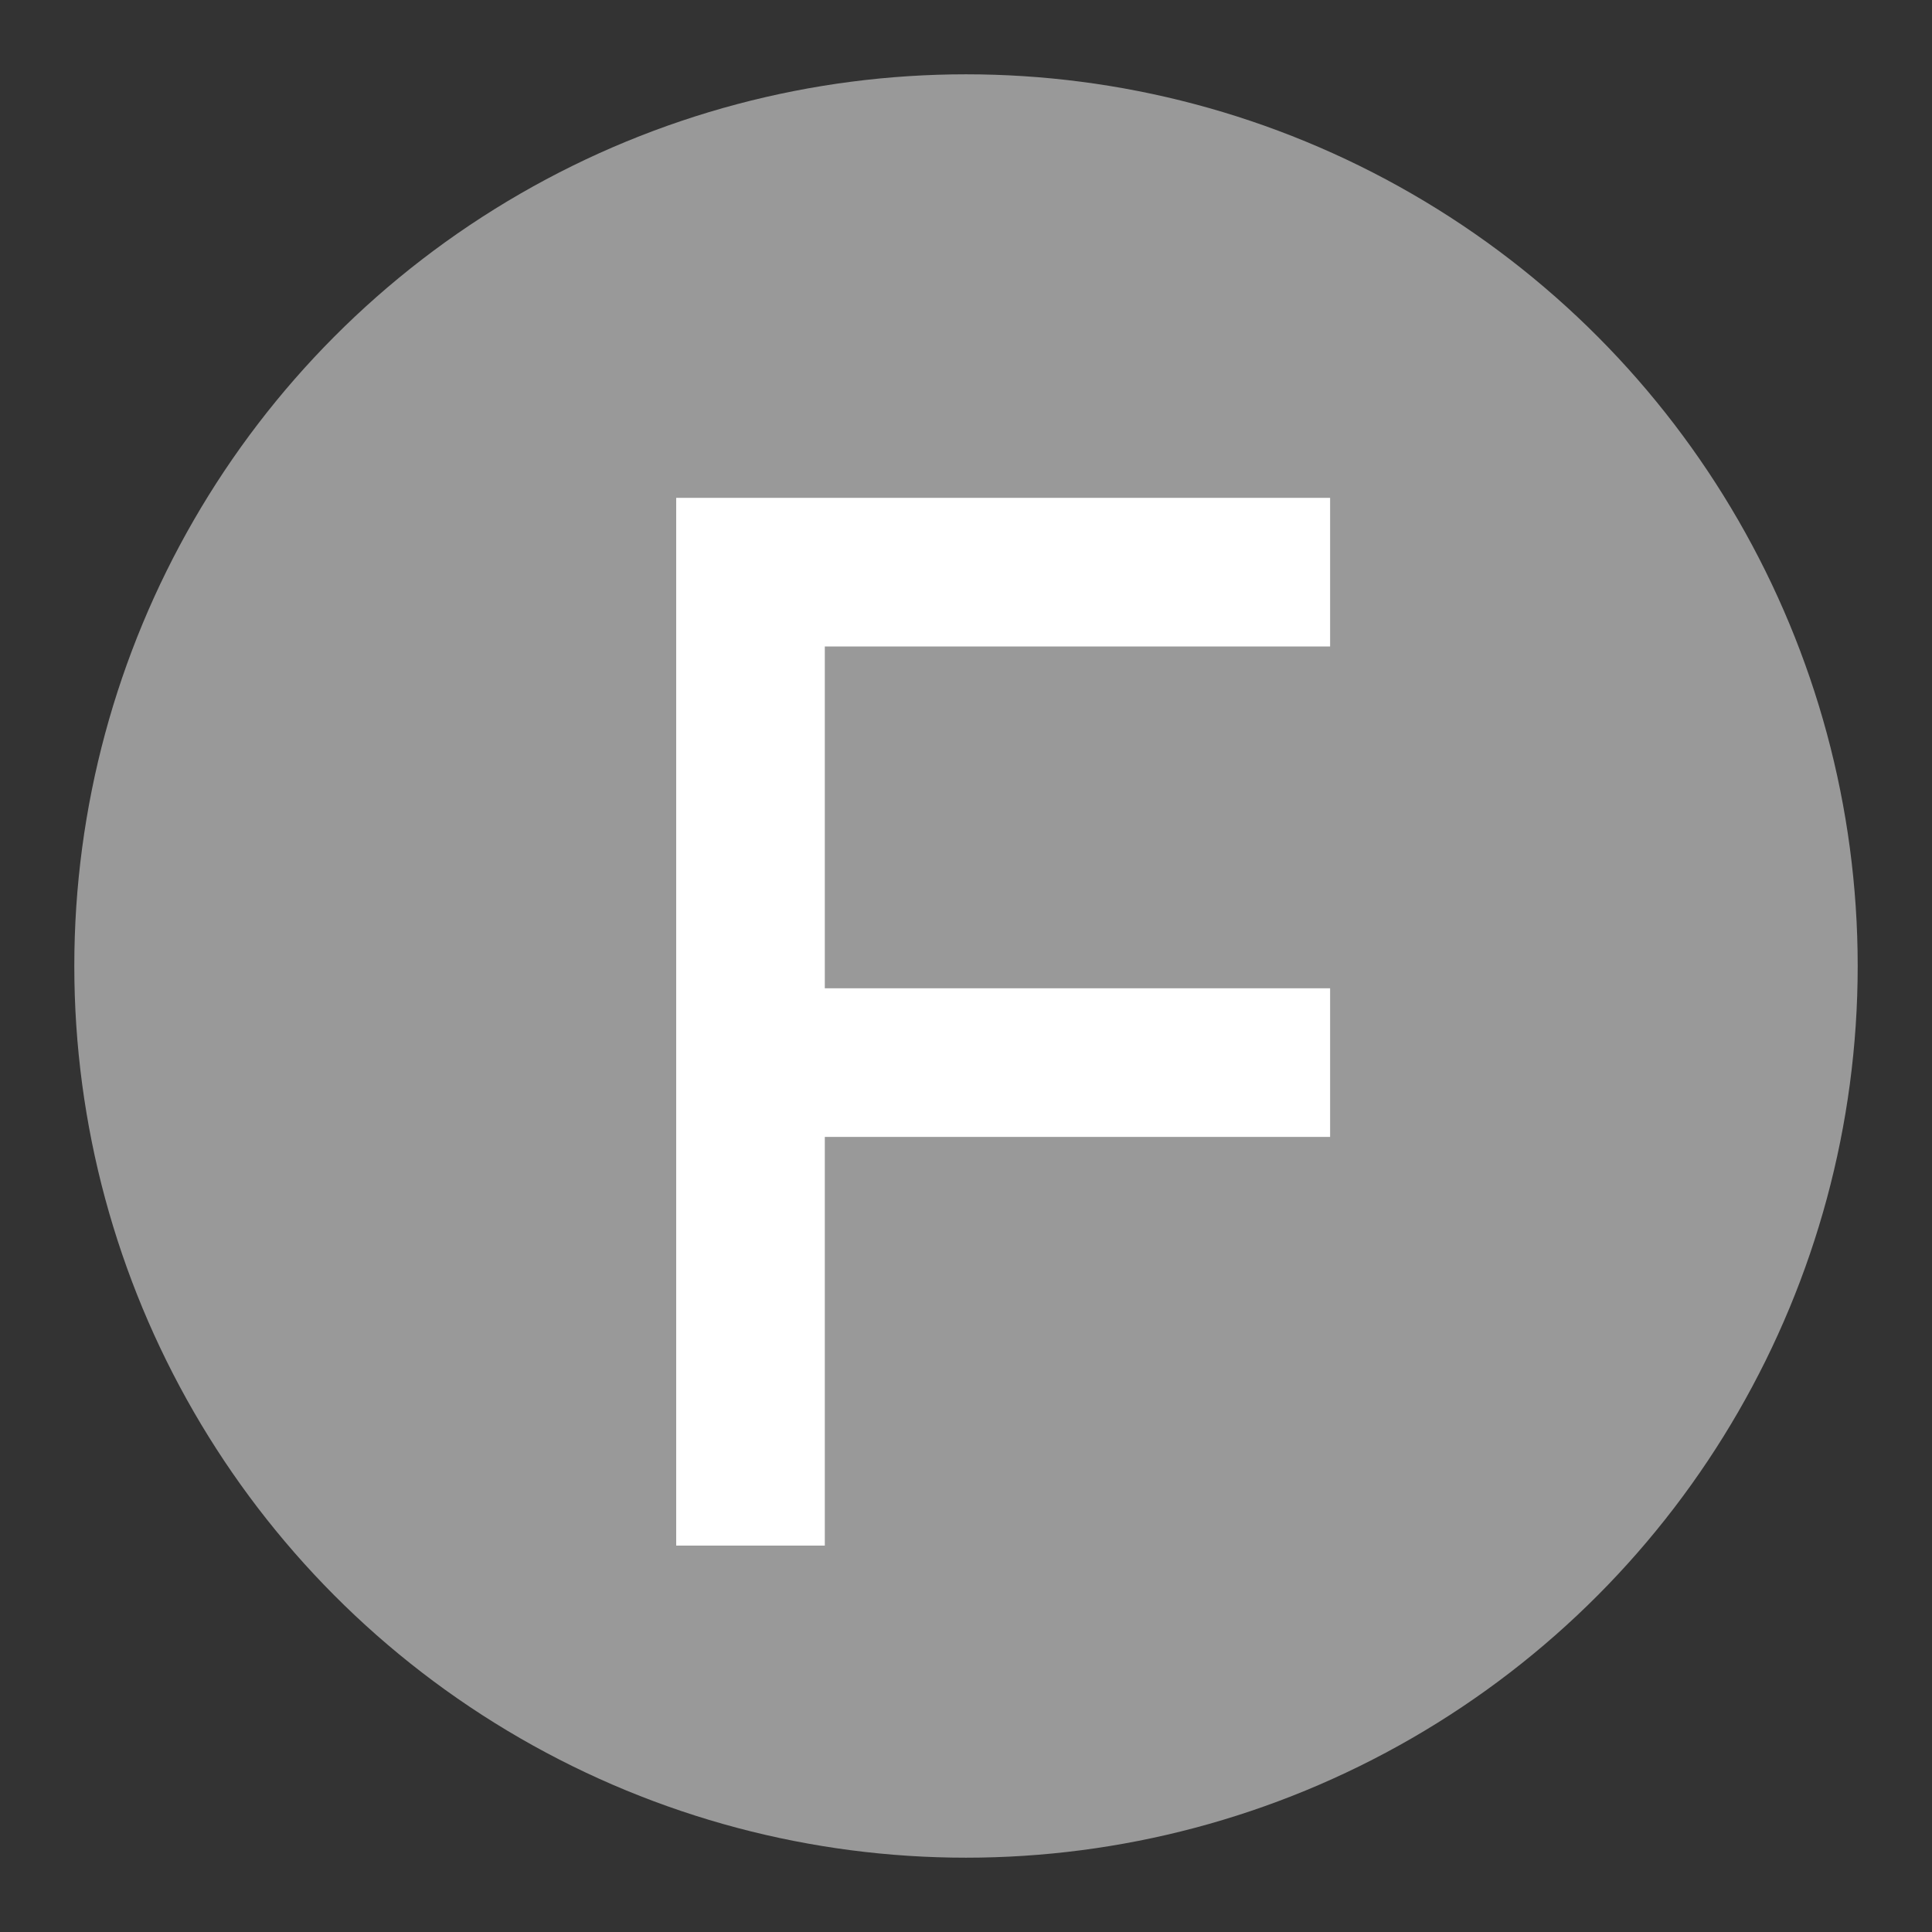 <?xml version="1.0" encoding="utf-8"?>
<!-- Generator: Adobe Illustrator 18.0.0, SVG Export Plug-In . SVG Version: 6.00 Build 0)  -->
<!DOCTYPE svg PUBLIC "-//W3C//DTD SVG 1.1//EN" "http://www.w3.org/Graphics/SVG/1.1/DTD/svg11.dtd">
<svg version="1.1" id="Layer_1" xmlns="http://www.w3.org/2000/svg" xmlns:xlink="http://www.w3.org/1999/xlink" x="0px" y="0px"
	 width="26px" height="26px" viewBox="0 0 26 26" enable-background="new 0 0 26 26" xml:space="preserve">
<rect x="0" y="0" width="26" height="26" fill="#333333" stroke="none"/>
<circle fill="#999999" cx="13" cy="13" r="12"/>
<g>
	<line fill="none" stroke="#FFFFFF" stroke-width="2" stroke-miterlimit="10" x1="10.1" y1="14.3" x2="17.9" y2="14.3"/>
	<polyline fill="none" stroke="#FFFFFF" stroke-width="2" stroke-miterlimit="10" points="17.9,7.7 10.1,7.7 10.1,20.8 	"/>
</g>
</svg>

